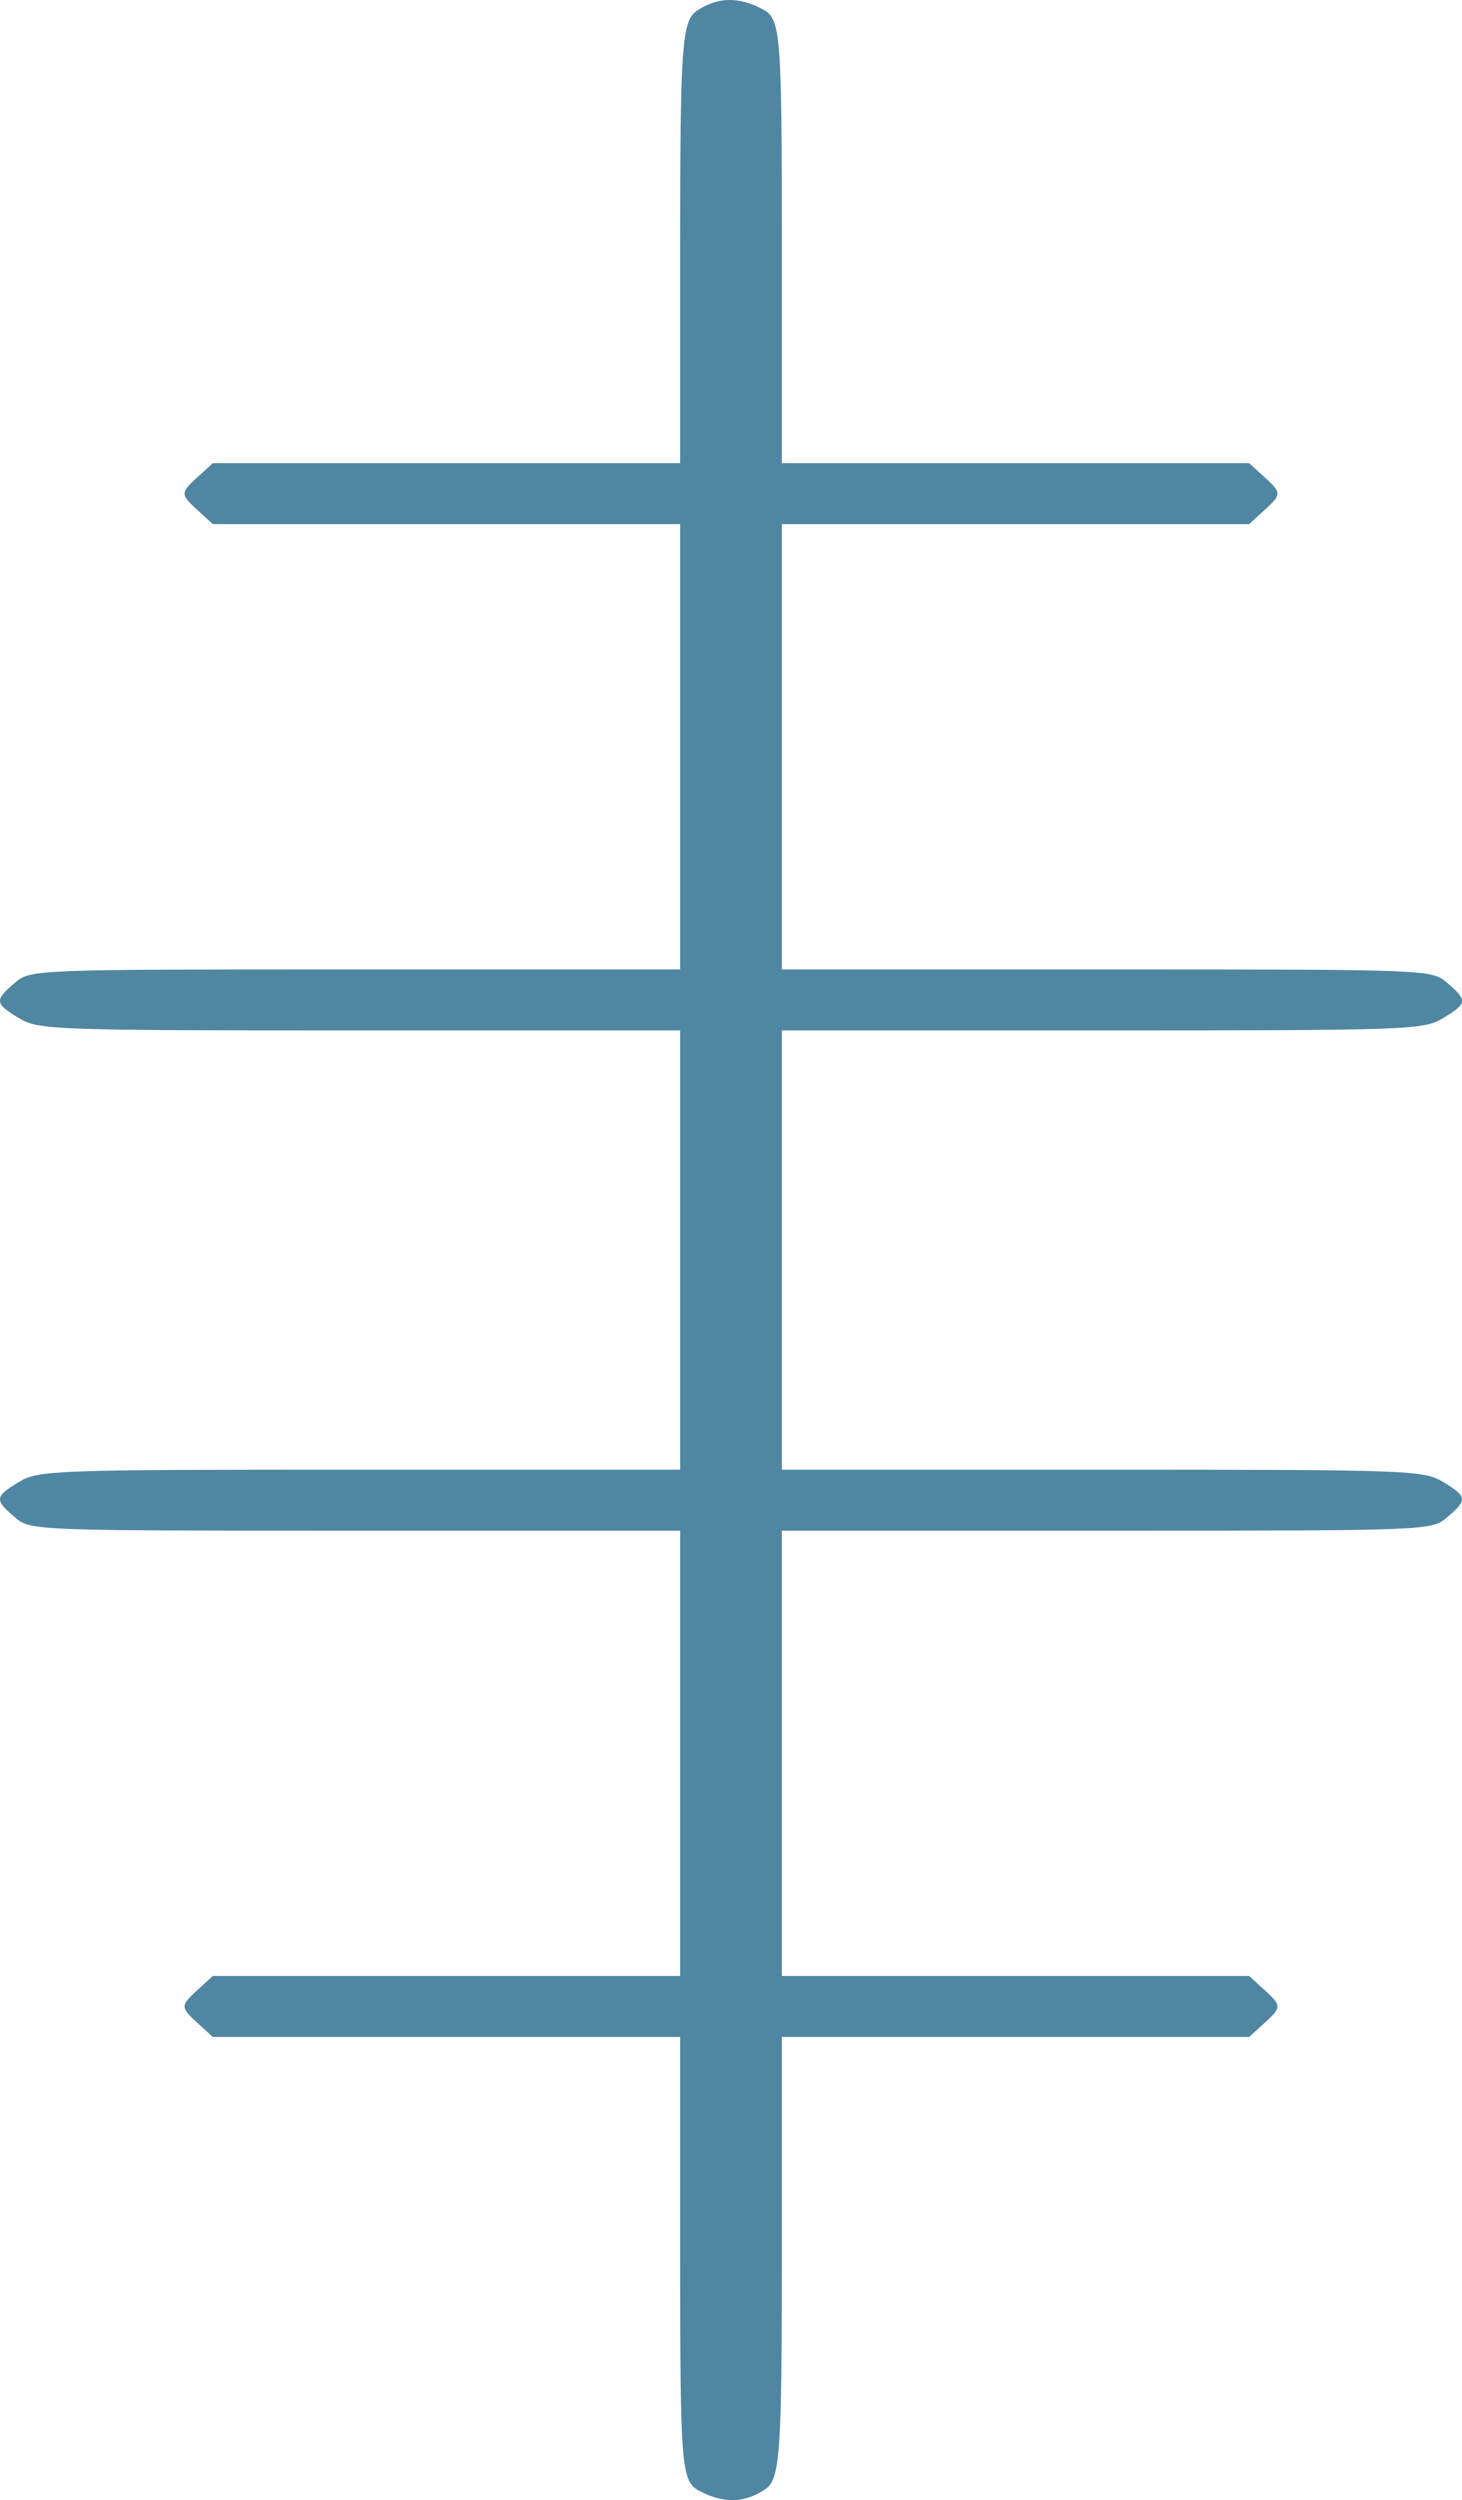 <?xml version="1.0" encoding="UTF-8"?> <svg xmlns="http://www.w3.org/2000/svg" width="31" height="53" viewBox="0 0 31 53" fill="none"> <path fill-rule="evenodd" clip-rule="evenodd" d="M14.779 0.226C14.46 0.437 14.422 0.969 14.422 5.14V9.818H9.467H4.513L4.159 10.141C3.832 10.44 3.832 10.488 4.159 10.787L4.513 11.111H9.467H14.422V15.831V20.551H7.534C0.66 20.551 0.645 20.552 0.31 20.839C-0.122 21.209 -0.114 21.274 0.406 21.586C0.819 21.834 1.124 21.844 7.629 21.844H14.422V26.5V31.156H7.629C1.124 31.156 0.819 31.166 0.406 31.414C-0.114 31.726 -0.122 31.791 0.31 32.161C0.645 32.448 0.66 32.449 7.534 32.449H14.422V37.169V41.889H9.467H4.513L4.159 42.212C3.832 42.512 3.832 42.56 4.159 42.859L4.513 43.182H9.467H14.422V47.883C14.422 52.272 14.448 52.597 14.816 52.797C15.329 53.075 15.778 53.068 16.221 52.774C16.54 52.563 16.578 52.031 16.578 47.86V43.182H21.533H26.487L26.841 42.859C27.168 42.56 27.168 42.512 26.841 42.212L26.487 41.889H21.533H16.578V37.169V32.449H23.466C30.34 32.449 30.355 32.448 30.69 32.161C31.122 31.791 31.114 31.726 30.594 31.414C30.181 31.166 29.876 31.156 23.371 31.156H16.578V26.5V21.844H23.371C29.876 21.844 30.181 21.834 30.594 21.586C31.114 21.274 31.122 21.209 30.69 20.839C30.355 20.552 30.34 20.551 23.466 20.551H16.578V15.831V11.111H21.533H26.487L26.841 10.787C27.168 10.488 27.168 10.44 26.841 10.141L26.487 9.818H21.533H16.578V5.117C16.578 0.728 16.552 0.403 16.184 0.203C15.671 -0.075 15.222 -0.068 14.779 0.226Z" fill="#4F87A2"></path> </svg> 